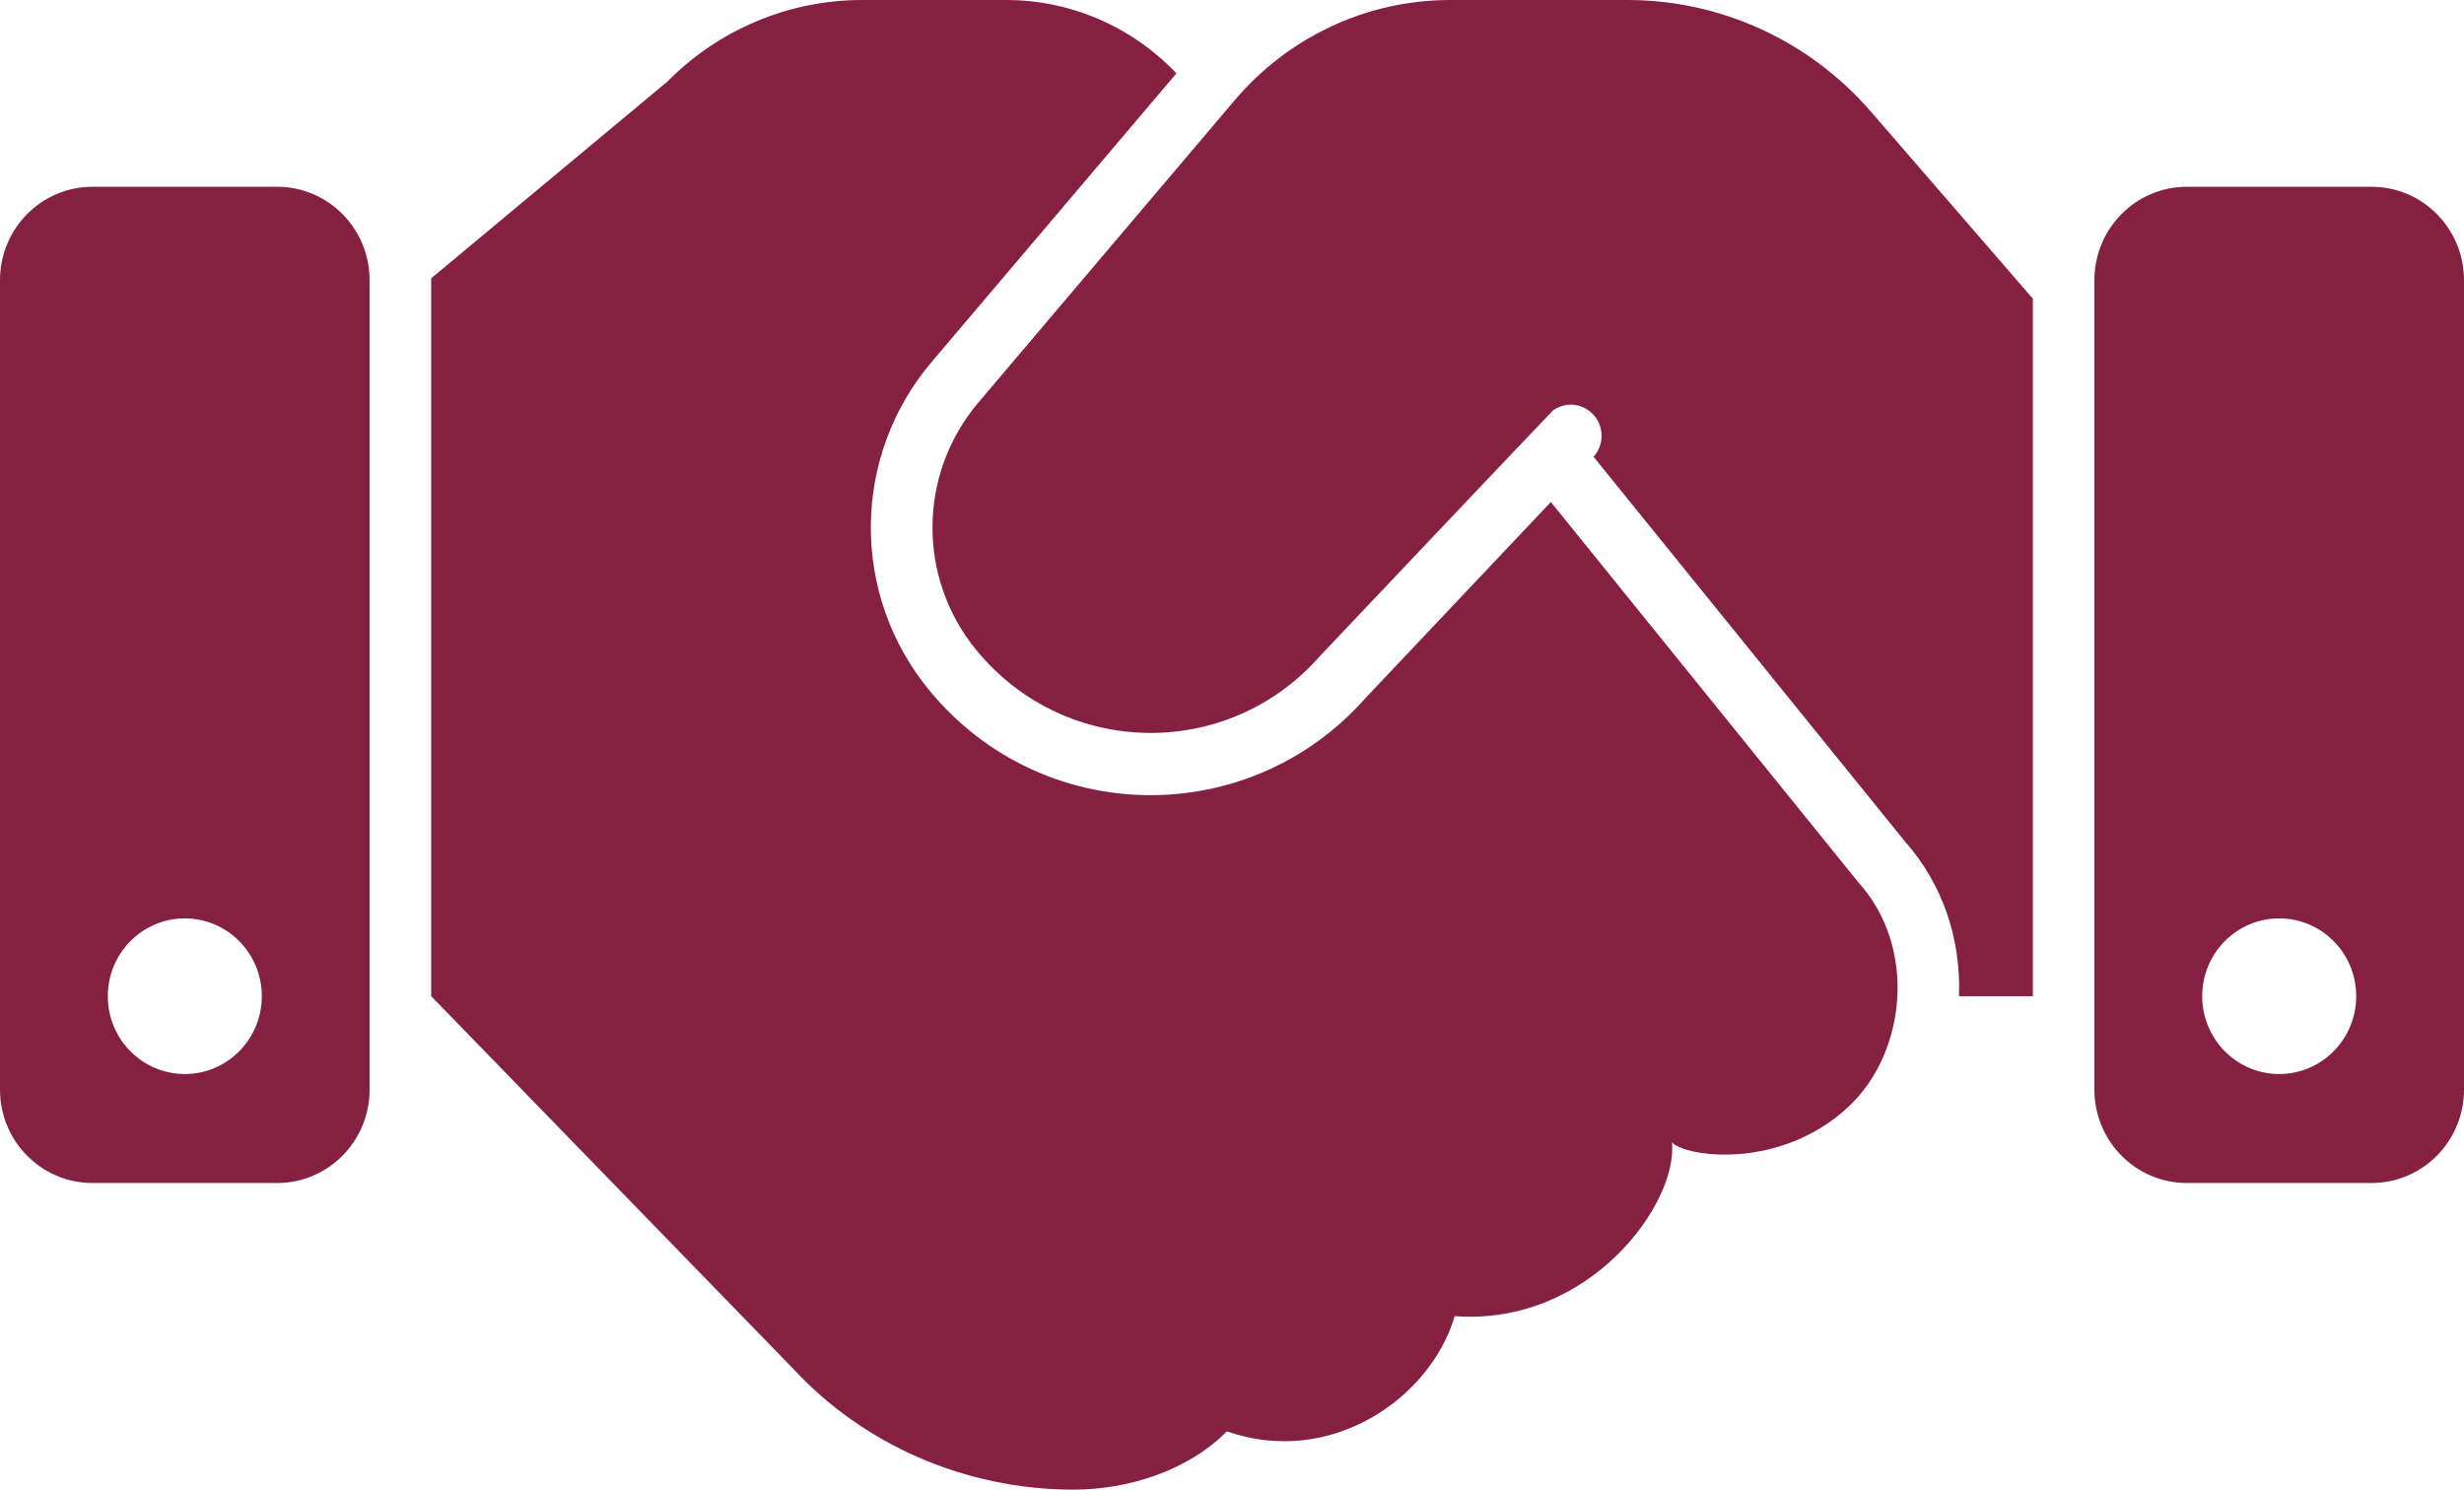 <?xml version="1.0" encoding="UTF-8"?>
<svg width="86px" height="52px" viewBox="0 0 86 52" version="1.1" xmlns="http://www.w3.org/2000/svg" xmlns:xlink="http://www.w3.org/1999/xlink">
    <title>980F5E9A-8F59-4C17-83A9-0C9A86BD3950</title>
    <g id="Page-1-Desktop" stroke="none" stroke-width="1" fill="none" fill-rule="evenodd">
        <g id="Faema-Professional-&gt;-about-Faema" transform="translate(-997, -2475)" fill="#862041" fill-rule="nonzero">
            <g id="comp-Certifications-" transform="translate(0, 2301)">
                <g id="Group-3-Copy-2" transform="translate(890, 50)">
                    <path d="M116.675,130.52 L110.225,130.52 C108.444,130.52 107,131.98 107,133.781 L107,162.036 C107,163.836 108.444,165.296 110.225,165.296 L116.675,165.296 C118.456,165.296 119.9,163.836 119.9,162.036 L119.9,133.781 C119.9,131.98 118.456,130.52 116.675,130.52 Z M113.45,161.492 C111.966,161.492 110.763,160.276 110.763,158.775 C110.763,157.275 111.966,156.059 113.45,156.059 C114.934,156.059 116.138,157.275 116.138,158.775 C116.138,160.276 114.934,161.492 113.45,161.492 Z M189.775,130.52 L183.325,130.52 C181.544,130.52 180.1,131.98 180.1,133.781 L180.1,162.036 C180.1,163.836 181.544,165.296 183.325,165.296 L189.775,165.296 C191.556,165.296 193,163.836 193,162.036 L193,133.781 C193,131.98 191.556,130.52 189.775,130.52 Z M186.55,161.492 C185.066,161.492 183.863,160.276 183.863,158.775 C183.863,157.275 185.066,156.059 186.55,156.059 C188.034,156.059 189.238,157.275 189.238,158.775 C189.238,160.276 188.034,161.492 186.55,161.492 Z M172.298,127.895 L177.95,134.424 L177.95,158.775 L175.374,158.775 C175.449,156.743 174.785,154.839 173.493,153.381 L162.619,139.945 C163.013,139.51 162.99,138.837 162.568,138.429 C162.189,138.062 161.617,138.032 161.206,138.326 C161.149,138.367 153.096,146.874 153.096,146.874 L153.069,146.903 C149.857,150.558 144.183,150.462 141.09,146.71 C139.009,144.186 139.035,140.544 141.15,138.049 L150.095,127.498 C151.922,125.342 154.641,124 157.619,124 L163.807,124 C167.06,124 170.155,125.42 172.298,127.895 L172.298,127.895 Z M171.845,154.78 C173.923,157.06 173.537,160.734 171.527,162.625 C169.147,164.861 165.825,164.392 165.355,163.875 C165.577,166.002 162.481,170.293 157.774,169.944 C156.924,172.822 153.434,175.23 149.821,173.966 C148.448,175.353 146.352,176 144.472,176 C140.617,176 137.092,174.371 134.719,171.816 L122.05,158.775 L122.05,133.715 L130.295,126.846 C132.097,125.024 134.542,124 137.091,124 L142.119,124 C144.367,124 146.51,124.929 148.06,126.561 L139.517,136.635 C136.717,139.937 136.683,144.759 139.438,148.102 C143.385,152.89 150.592,152.973 154.664,148.363 L161.129,141.524 L171.845,154.78 L171.845,154.78 Z" id="icn-code-of-ethics"></path>
                </g>
            </g>
        </g>
    </g>
</svg>